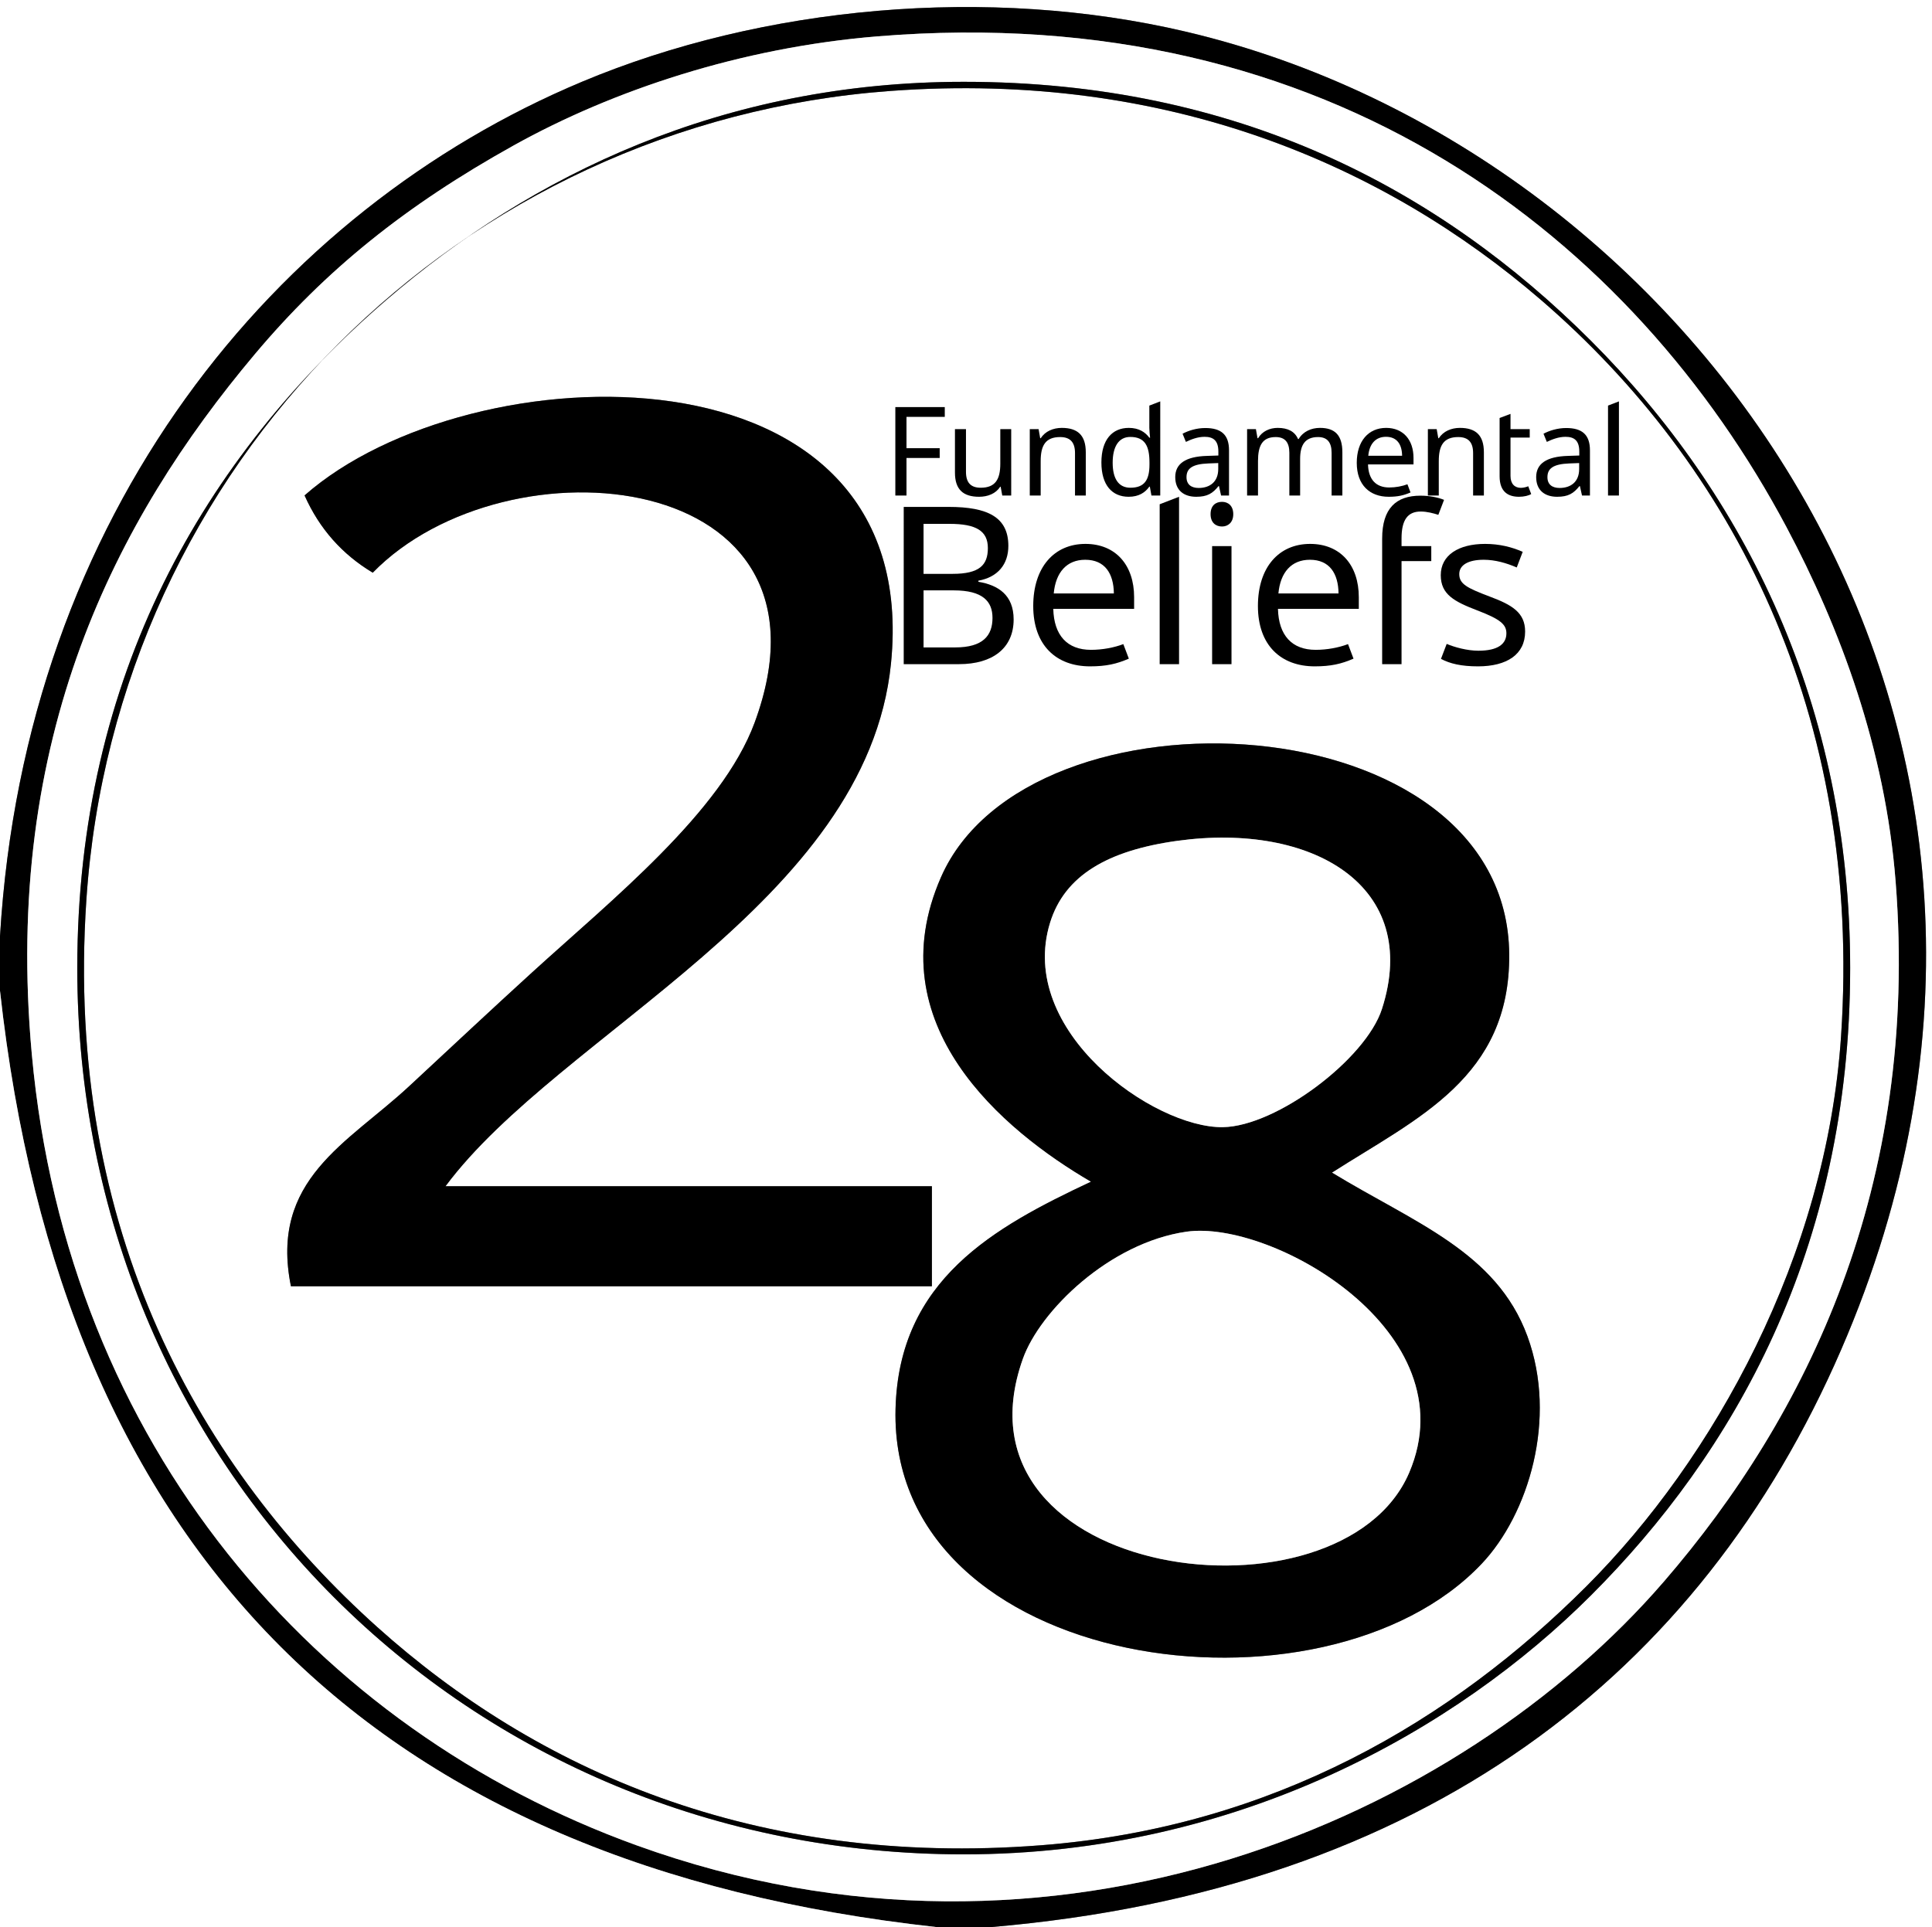 <?xml version="1.0" encoding="utf-8"?>
<!-- Generator: Adobe Illustrator 12.0.0, SVG Export Plug-In . SVG Version: 6.00 Build 51448)  -->
<!DOCTYPE svg PUBLIC "-//W3C//DTD SVG 1.1//EN" "http://www.w3.org/Graphics/SVG/1.1/DTD/svg11.dtd">
<svg  version="1.1" id="Layer_1" xmlns="http://www.w3.org/2000/svg" xmlns:xlink="http://www.w3.org/1999/xlink" width="140.331" height="140"
	 viewBox="0 0 140.331 140" overflow="visible" enable-background="new 0 0 140.331 140" xml:space="preserve">
<rect x="0" y="0" width="140.331" height="140" fill="#808080" stroke="none"/>
<g>
	<g>
		<path fill-rule="evenodd" clip-rule="evenodd" fill="#FFFFFF" d="M71.981,140c31.453-2.69,51.515-18.341,61.745-41.934
			c19.619-45.242-10.575-87.035-47.547-95.755c-14.4-3.396-30.776-1.878-43.915,3.632C20.005,15.278,1.835,37.268,0,68.019
			C0,45.346,0,22.673,0,0c46.777,0,93.553,0,140.331,0c0,46.667,0,93.333,0,140C117.547,140,94.764,140,71.981,140z"/>
		<path fill-rule="evenodd" clip-rule="evenodd" d="M71.981,140c-1.321,0-2.641,0-3.962,0C27.167,135.506,4.494,112.833,0,71.981
			c0-1.321,0-2.642,0-3.962C1.835,37.268,20.005,15.278,42.264,5.943c13.139-5.51,29.515-7.028,43.915-3.632
			c36.972,8.72,67.166,50.513,47.547,95.755C123.496,121.659,103.434,137.31,71.981,140z M37.312,10.566
			c-7.876,4.385-13.667,9.054-18.821,15.189C8.415,37.748,0.2,53.55,2.312,76.604c2.608,28.488,20.676,49.044,43.915,57.453
			c30.461,11.022,59.799-1.998,74.623-19.151c10.415-12.052,18.567-28.753,16.84-50.849c-0.756-9.668-4.031-18.437-7.925-25.755
			C118.68,17.467,96.752-0.07,63.727,2.642C53.811,3.456,44.515,6.556,37.312,10.566z"/>
		<path fill-rule="evenodd" clip-rule="evenodd" fill="#FFFFFF" d="M63.727,2.642c33.026-2.711,54.954,14.825,66.038,35.66
			c3.894,7.318,7.169,16.087,7.925,25.755c1.728,22.096-6.425,38.797-16.84,50.849c-14.823,17.153-44.161,30.174-74.623,19.151
			C22.988,125.647,4.92,105.092,2.312,76.604C0.2,53.55,8.415,37.748,18.491,25.755c5.154-6.135,10.945-10.804,18.821-15.189
			C44.515,6.556,53.811,3.456,63.727,2.642z M5.613,70.33c0,36.082,28.281,64.387,64.387,64.387c19.953,0,35.828-9.082,45.566-18.82
			c10.273-10.273,18.821-25.027,18.821-45.566c0-19.07-7.63-34.375-18.821-45.566C104.543,13.742,89.894,5.943,70,5.943
			c-17.481,0-31.415,6.783-41.934,15.849C14.839,33.192,5.613,49.079,5.613,70.33z"/>
		<path fill-rule="evenodd" clip-rule="evenodd" fill="#FFFFFF" d="M111.934,21.792c13.857,11.943,23.366,30.009,21.792,53.491
			c-1.072,15.995-9.255,30.718-18.49,39.953c-9.665,9.664-22.669,17.501-39.623,18.82c-20.845,1.622-36.7-5.524-48.207-15.849
			C14.717,106.822,4.653,89.551,6.273,65.377C8.395,33.738,33.446,8.88,64.717,6.604C84.882,5.136,100.627,12.048,111.934,21.792z
			 M64.717,48.208c2.41-23.891-30.591-22.8-42.594-12.217c1.084,2.438,2.75,4.294,4.953,5.613
			c9.75-10.001,34.577-7.628,27.736,10.896c-2.396,6.487-10.388,12.88-16.18,18.16c-2.96,2.699-5.649,5.221-8.915,8.255
			c-4.455,4.14-10.153,6.763-8.585,14.528c15.519,0,31.038,0,46.557,0c0-2.421,0-4.843,0-7.264c-11.776,0-23.553,0-35.33,0
			C40.651,75.018,62.961,65.614,64.717,48.208z M109.623,69.34c-0.136-18.44-34.895-20.162-41.273-5.613
			c-4.69,10.697,4.496,18.394,10.896,22.122c-7.045,3.31-13.963,7.122-14.198,16.51c-0.479,19.121,31.11,23.406,42.594,11.227
			c3.365-3.569,5.508-10.498,3.303-16.51c-2.256-6.148-8.241-8.25-14.198-11.887C102.978,81.202,109.689,78.284,109.623,69.34z"/>
		<path fill-rule="evenodd" clip-rule="evenodd" d="M32.358,86.18c11.777,0,23.554,0,35.33,0c0,2.421,0,4.843,0,7.264
			c-15.519,0-31.038,0-46.557,0c-1.568-7.766,4.13-10.389,8.585-14.528c3.266-3.034,5.955-5.556,8.915-8.255
			c5.792-5.28,13.784-11.673,16.18-18.16c6.841-18.524-17.986-20.897-27.736-10.896c-2.203-1.319-3.869-3.175-4.953-5.613
			c12.003-10.583,45.004-11.674,42.594,12.217C62.961,65.614,40.651,75.018,32.358,86.18z"/>
		<path fill-rule="evenodd" clip-rule="evenodd" d="M96.746,85.188c5.957,3.637,11.942,5.738,14.198,11.887
			c2.205,6.012,0.063,12.94-3.303,16.51c-11.483,12.18-43.073,7.895-42.594-11.227c0.235-9.388,7.153-13.2,14.198-16.51
			c-6.4-3.729-15.587-11.425-10.896-22.122c6.379-14.549,41.138-12.827,41.273,5.613C109.689,78.284,102.978,81.202,96.746,85.188z
			 M76.274,67.028c-2.445,7.892,7.544,14.932,12.547,14.858c3.892-0.057,10.381-4.936,11.557-8.585
			c2.883-8.95-5.06-13.57-14.858-12.217C80.452,61.785,77.333,63.607,76.274,67.028z M74.292,98.727
			c-5.74,16.165,23.124,19.833,28.066,8.255c4.368-10.235-9.996-18.39-16.18-17.5C80.598,90.283,75.537,95.222,74.292,98.727z"/>
		<path fill-rule="evenodd" clip-rule="evenodd" fill="#FFFFFF" d="M85.519,61.085c9.799-1.353,17.741,3.267,14.858,12.217
			c-1.176,3.649-7.665,8.528-11.557,8.585c-5.003,0.073-14.992-6.967-12.547-14.858C77.333,63.607,80.452,61.785,85.519,61.085z"/>
		<path fill-rule="evenodd" clip-rule="evenodd" fill="#FFFFFF" d="M0,71.981C4.494,112.833,27.167,135.506,68.019,140
			c-22.673,0-45.346,0-68.019,0C0,117.327,0,94.654,0,71.981z"/>
		<path fill-rule="evenodd" clip-rule="evenodd" fill="#FFFFFF" d="M86.179,89.481c6.184-0.89,20.548,7.265,16.18,17.5
			c-4.942,11.578-33.806,7.91-28.066-8.255C75.537,95.222,80.598,90.283,86.179,89.481z"/>
		<path fill-rule="evenodd" clip-rule="evenodd" d="M28.066,21.792C38.585,12.727,52.519,5.943,70,5.943
			c19.894,0,34.543,7.798,45.566,18.821c11.191,11.191,18.821,26.496,18.821,45.566c0,20.539-8.548,35.293-18.821,45.566
			c-9.738,9.738-25.613,18.82-45.566,18.82c-36.106,0-64.387-28.305-64.387-64.387C5.613,49.079,14.839,33.192,28.066,21.792z
			 M64.717,6.604C33.446,8.88,8.395,33.738,6.273,65.377c-1.621,24.173,8.443,41.445,21.132,52.831
			c11.507,10.324,27.362,17.471,48.207,15.849c16.954-1.319,29.958-9.156,39.623-18.82c9.235-9.235,17.418-23.958,18.49-39.953
			c1.574-23.481-7.935-41.547-21.792-53.491C100.627,12.048,84.882,5.136,64.717,6.604z"/>
	</g>
</g>
<g>
	<path d="M65.033,36v-6.426h3.591v0.711h-2.781v2.277h2.412v0.711h-2.412V36H65.033z"/>
	<path d="M73.447,36h-0.647l-0.117-0.639h-0.036c-0.314,0.504-0.909,0.729-1.529,0.729c-1.162,0-1.755-0.531-1.755-1.755v-3.159
		h0.801v3.105c0,0.774,0.342,1.152,1.071,1.152c1.071,0,1.422-0.621,1.422-1.746v-2.511h0.792V36z"/>
	<path d="M78.866,32.858V36h-0.783v-3.087c0-0.774-0.342-1.161-1.08-1.161c-1.071,0-1.413,0.621-1.413,1.746V36h-0.792v-4.824h0.64
		l0.116,0.657h0.045c0.315-0.504,0.909-0.747,1.521-0.747C78.272,31.085,78.866,31.617,78.866,32.858z"/>
	<path d="M80,33.597c0-1.656,0.792-2.511,1.989-2.511c0.747,0,1.196,0.315,1.493,0.711h0.055c-0.019-0.153-0.055-0.531-0.055-0.711
		v-1.62l0.793-0.306V36h-0.64l-0.117-0.648h-0.036c-0.287,0.414-0.746,0.738-1.503,0.738C80.783,36.089,80,35.252,80,33.597z
		 M83.492,33.75v-0.144c0-1.197-0.324-1.863-1.396-1.863c-0.854,0-1.277,0.729-1.277,1.872c0,1.152,0.423,1.818,1.286,1.818
		C83.123,35.433,83.492,34.875,83.492,33.75z"/>
	<path d="M89.27,32.714V36h-0.576l-0.153-0.684h-0.036c-0.423,0.531-0.81,0.774-1.62,0.774c-0.873,0-1.521-0.45-1.521-1.431
		c0-0.963,0.737-1.494,2.313-1.539l0.819-0.027v-0.288c0-0.801-0.369-1.071-0.999-1.071c-0.504,0-0.963,0.18-1.359,0.369
		l-0.242-0.594c0.423-0.225,1.017-0.414,1.646-0.414C88.711,31.094,89.27,31.589,89.27,32.714z M87.776,33.668
		c-1.206,0.045-1.594,0.387-1.594,0.999c0,0.54,0.36,0.783,0.883,0.783c0.81,0,1.422-0.441,1.422-1.377v-0.432L87.776,33.668z"/>
	<path d="M97.503,32.858V36h-0.782v-3.105c0-0.756-0.315-1.143-0.981-1.143c-0.936,0-1.305,0.558-1.305,1.584V36h-0.783v-3.105
		c0-0.756-0.315-1.143-0.99-1.143c-0.972,0-1.287,0.621-1.287,1.746V36h-0.792v-4.824h0.64l0.116,0.657h0.045
		c0.298-0.504,0.847-0.747,1.423-0.747c0.737,0,1.241,0.261,1.476,0.81h0.045c0.324-0.549,0.918-0.81,1.548-0.81
		C96.963,31.085,97.503,31.617,97.503,32.858z"/>
	<path d="M102.67,33.264v0.477h-3.304c0.027,1.089,0.576,1.674,1.539,1.674c0.469,0,0.945-0.09,1.323-0.234l0.225,0.594
		c-0.494,0.216-0.927,0.315-1.584,0.315c-1.377,0-2.321-0.855-2.321-2.466c0-1.584,0.854-2.538,2.133-2.538
		C101.915,31.085,102.67,31.95,102.67,33.264z M99.385,33.11h2.457c-0.009-0.819-0.369-1.377-1.17-1.377
		C99.917,31.733,99.466,32.247,99.385,33.11z"/>
	<path d="M107.782,32.858V36h-0.783v-3.087c0-0.774-0.342-1.161-1.08-1.161c-1.071,0-1.413,0.621-1.413,1.746V36h-0.792v-4.824h0.64
		l0.116,0.657h0.045c0.315-0.504,0.909-0.747,1.521-0.747C107.188,31.085,107.782,31.617,107.782,32.858z"/>
	<path d="M111.003,35.325l0.216,0.567c-0.171,0.108-0.513,0.198-0.882,0.198c-0.756,0-1.413-0.324-1.413-1.494v-4.23l0.792-0.297
		v1.107h1.396v0.612h-1.396v2.79c0,0.585,0.315,0.864,0.756,0.864C110.653,35.441,110.895,35.378,111.003,35.325z"/>
	<path d="M115.486,32.714V36h-0.576l-0.153-0.684h-0.036c-0.423,0.531-0.81,0.774-1.62,0.774c-0.873,0-1.521-0.45-1.521-1.431
		c0-0.963,0.737-1.494,2.313-1.539l0.819-0.027v-0.288c0-0.801-0.369-1.071-0.999-1.071c-0.504,0-0.963,0.18-1.359,0.369
		l-0.242-0.594c0.423-0.225,1.017-0.414,1.646-0.414C114.927,31.094,115.486,31.589,115.486,32.714z M113.992,33.668
		c-1.206,0.045-1.594,0.387-1.594,0.999c0,0.54,0.36,0.783,0.883,0.783c0.81,0,1.422-0.441,1.422-1.377v-0.432L113.992,33.668z"/>
	<path d="M116.799,36v-6.534l0.792-0.306V36H116.799z"/>
</g>
<g>
	<path d="M68.906,36.826c2.848,0,4.336,0.752,4.336,2.832c0,1.344-0.769,2.272-2.177,2.528v0.08c1.44,0.24,2.561,0.96,2.561,2.736
		c0,2.08-1.521,3.248-3.968,3.248h-4.016V36.826H68.906z M69.194,41.69c1.951,0,2.56-0.64,2.56-1.872c0-1.248-0.848-1.76-2.784-1.76
		h-1.888v3.632H69.194z M67.082,47.034h2.304c2.017,0,2.704-0.864,2.704-2.144c0-1.2-0.704-2-2.816-2h-2.191V47.034z"/>
	<path d="M82.377,43.386v0.848h-5.872c0.048,1.936,1.024,2.976,2.736,2.976c0.832,0,1.68-0.16,2.352-0.416l0.4,1.056
		c-0.88,0.384-1.648,0.56-2.816,0.56c-2.447,0-4.128-1.52-4.128-4.384c0-2.816,1.521-4.512,3.792-4.512
		C81.034,39.514,82.377,41.05,82.377,43.386z M76.538,43.114h4.368c-0.017-1.456-0.656-2.448-2.08-2.448
		C77.482,40.666,76.681,41.578,76.538,43.114z"/>
	<path d="M84.233,48.25V36.634l1.408-0.544v12.16H84.233z"/>
	<path d="M89.578,37.354c0,0.608-0.385,0.896-0.816,0.896c-0.464,0-0.832-0.288-0.832-0.896c0-0.624,0.368-0.896,0.832-0.896
		C89.193,36.458,89.578,36.73,89.578,37.354z M89.45,48.25h-1.408v-8.576h1.408V48.25z"/>
	<path d="M98.697,43.386v0.848h-5.872c0.048,1.936,1.024,2.976,2.736,2.976c0.832,0,1.68-0.16,2.352-0.416l0.4,1.056
		c-0.88,0.384-1.648,0.56-2.816,0.56c-2.447,0-4.128-1.52-4.128-4.384c0-2.816,1.521-4.512,3.792-4.512
		C97.353,39.514,98.697,41.05,98.697,43.386z M92.857,43.114h4.368c-0.017-1.456-0.656-2.448-2.08-2.448
		C93.801,40.666,93,41.578,92.857,43.114z"/>
	<path d="M101.801,40.762v7.488h-1.408v-9.12c0-2.208,1.024-3.12,2.784-3.12c0.672,0,1.279,0.128,1.712,0.304l-0.416,1.088
		c-0.353-0.112-0.816-0.24-1.28-0.24c-0.944,0-1.392,0.608-1.392,1.952v0.56h2.16v1.088H101.801z"/>
	<path d="M107.353,48.41c-1.2,0-2.032-0.192-2.688-0.544l0.416-1.088c0.561,0.24,1.488,0.496,2.304,0.496
		c1.425,0,2.032-0.496,2.032-1.264c0-0.64-0.432-1.024-2.112-1.664c-1.663-0.64-2.655-1.152-2.655-2.56
		c0-1.456,1.296-2.272,3.216-2.272c1.04,0,1.936,0.224,2.736,0.576l-0.433,1.136c-0.736-0.32-1.567-0.56-2.399-0.56
		c-1.152,0-1.776,0.4-1.776,1.04c0,0.72,0.56,1.008,2.208,1.632c1.632,0.608,2.576,1.168,2.576,2.544
		C110.777,47.546,109.449,48.41,107.353,48.41z"/>
</g>
</svg>
